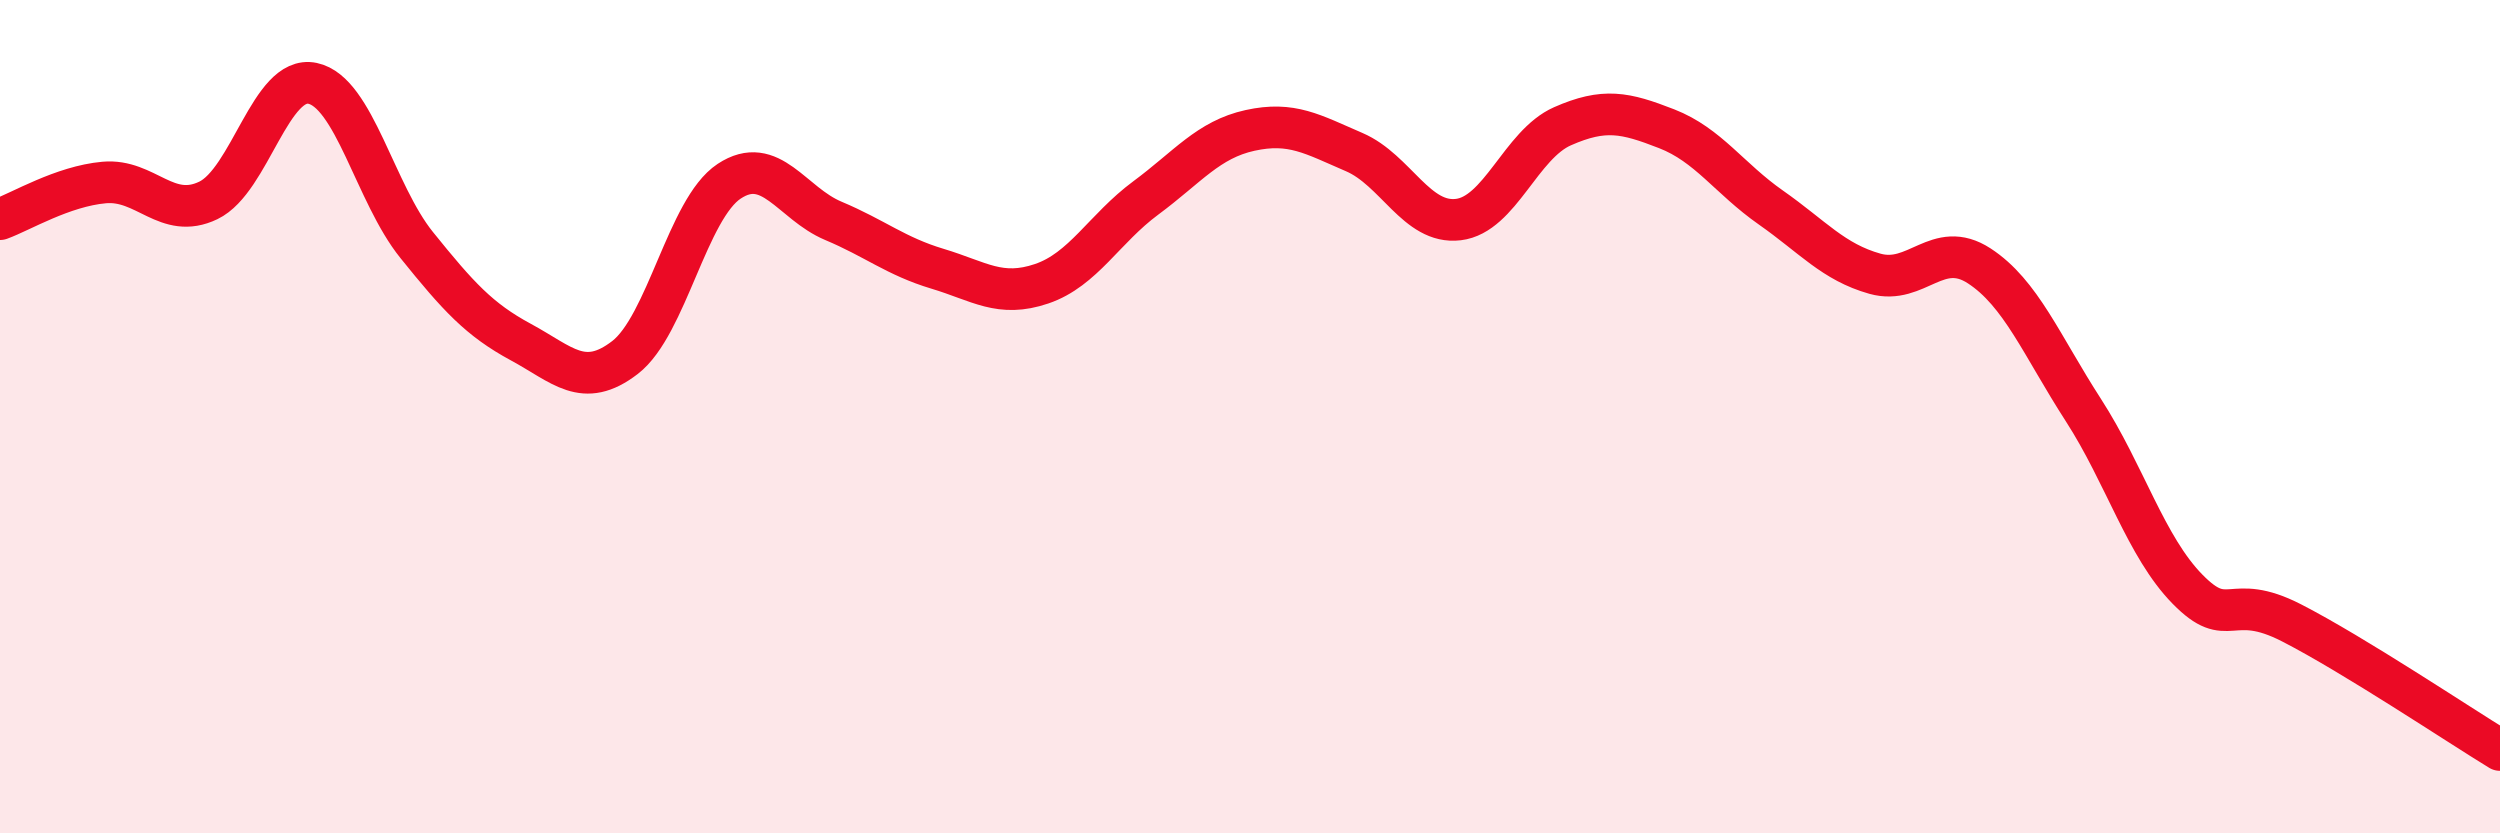 
    <svg width="60" height="20" viewBox="0 0 60 20" xmlns="http://www.w3.org/2000/svg">
      <path
        d="M 0,5.26 C 0.5,5.08 1.5,4.47 2.5,4.38 C 3.5,4.29 4,5.29 5,4.81 C 6,4.33 6.5,1.79 7.5,2 C 8.5,2.21 9,4.64 10,5.88 C 11,7.12 11.5,7.67 12.5,8.21 C 13.5,8.75 14,9.35 15,8.58 C 16,7.81 16.5,5.01 17.5,4.35 C 18.5,3.69 19,4.88 20,5.3 C 21,5.72 21.5,6.15 22.5,6.45 C 23.5,6.75 24,7.15 25,6.81 C 26,6.47 26.5,5.49 27.5,4.75 C 28.5,4.01 29,3.35 30,3.13 C 31,2.91 31.5,3.22 32.5,3.65 C 33.5,4.08 34,5.39 35,5.27 C 36,5.15 36.5,3.47 37.5,3.03 C 38.5,2.59 39,2.7 40,3.09 C 41,3.48 41.5,4.28 42.5,4.98 C 43.5,5.68 44,6.29 45,6.57 C 46,6.85 46.5,5.73 47.5,6.38 C 48.5,7.03 49,8.29 50,9.84 C 51,11.39 51.5,13.12 52.5,14.14 C 53.5,15.16 53.5,14.18 55,14.95 C 56.5,15.72 59,17.39 60,18L60 20L0 20Z"
        fill="#EB0A25"
        opacity="0.1"
        stroke-linecap="round"
        stroke-linejoin="round"
      />
      <path
        d="M 0,5.26 C 0.5,5.08 1.5,4.47 2.5,4.38 C 3.5,4.29 4,5.29 5,4.81 C 6,4.33 6.5,1.79 7.5,2 C 8.5,2.21 9,4.64 10,5.88 C 11,7.12 11.5,7.67 12.5,8.21 C 13.5,8.75 14,9.35 15,8.58 C 16,7.81 16.5,5.01 17.5,4.35 C 18.5,3.69 19,4.88 20,5.3 C 21,5.72 21.5,6.15 22.5,6.45 C 23.5,6.75 24,7.15 25,6.81 C 26,6.47 26.5,5.49 27.5,4.75 C 28.5,4.01 29,3.35 30,3.13 C 31,2.91 31.5,3.22 32.5,3.65 C 33.5,4.08 34,5.39 35,5.27 C 36,5.15 36.5,3.47 37.5,3.03 C 38.5,2.59 39,2.7 40,3.09 C 41,3.48 41.5,4.28 42.5,4.98 C 43.5,5.68 44,6.29 45,6.57 C 46,6.85 46.5,5.73 47.5,6.38 C 48.5,7.03 49,8.29 50,9.84 C 51,11.39 51.5,13.12 52.5,14.14 C 53.5,15.16 53.5,14.18 55,14.95 C 56.5,15.72 59,17.39 60,18"
        stroke="#EB0A25"
        stroke-width="1"
        fill="none"
        stroke-linecap="round"
        stroke-linejoin="round"
      />
    </svg>
  